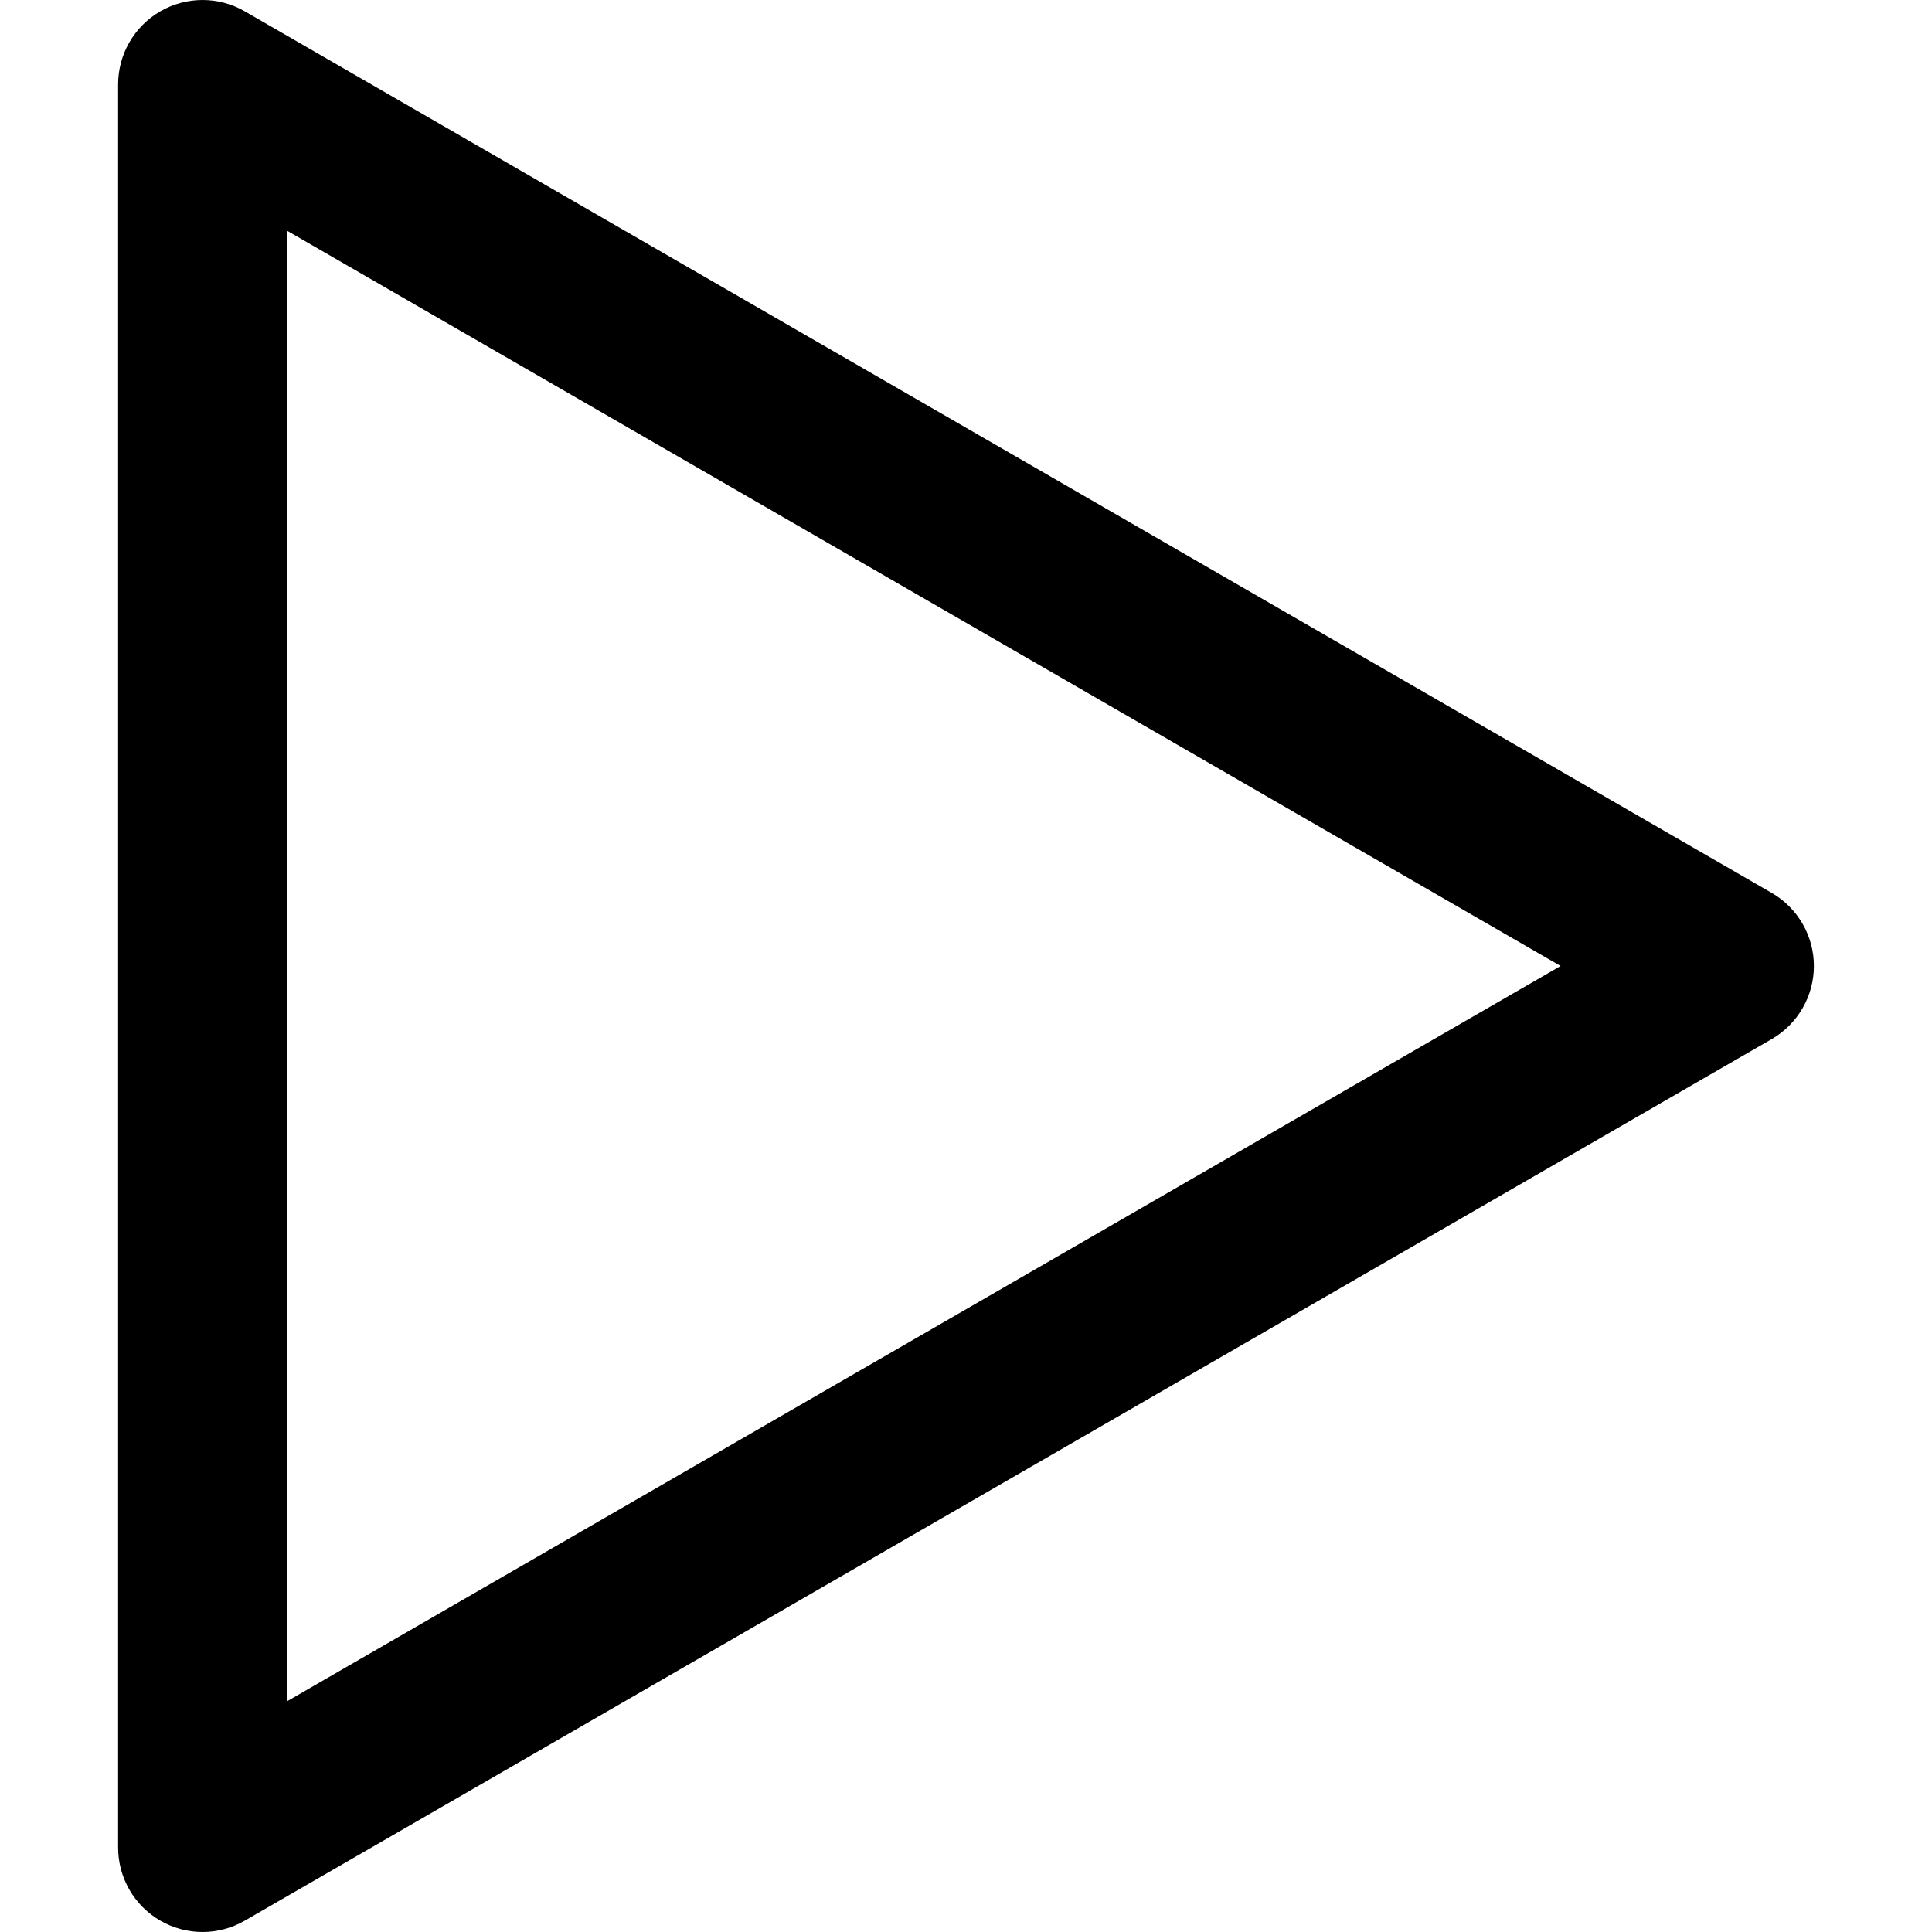<?xml version="1.0" encoding="iso-8859-1"?>
<!-- Uploaded to: SVG Repo, www.svgrepo.com, Generator: SVG Repo Mixer Tools -->
<!DOCTYPE svg PUBLIC "-//W3C//DTD SVG 1.1//EN" "http://www.w3.org/Graphics/SVG/1.1/DTD/svg11.dtd">
<svg fill="#000000" version="1.1" id="Capa_1" xmlns="http://www.w3.org/2000/svg" xmlns:xlink="http://www.w3.org/1999/xlink" 
	 width="800px" height="800px" viewBox="0 0 314.41 314.41"
	 xml:space="preserve">
<g>
	<path d="M288.318,145.307L39.832,1.841c-4.253-2.454-9.486-2.454-13.74,0c-4.249,2.452-6.871,6.991-6.871,11.898v286.93
		c0,4.908,2.622,9.447,6.871,11.898c2.128,1.229,4.5,1.843,6.87,1.843c2.372,0,4.743-0.614,6.87-1.843l248.487-143.464
		c4.25-2.452,6.871-6.991,6.871-11.898C295.189,152.297,292.568,147.759,288.318,145.307z M46.702,276.868V37.541l207.265,119.664
		L46.702,276.868z"/>
</g>
</svg>
